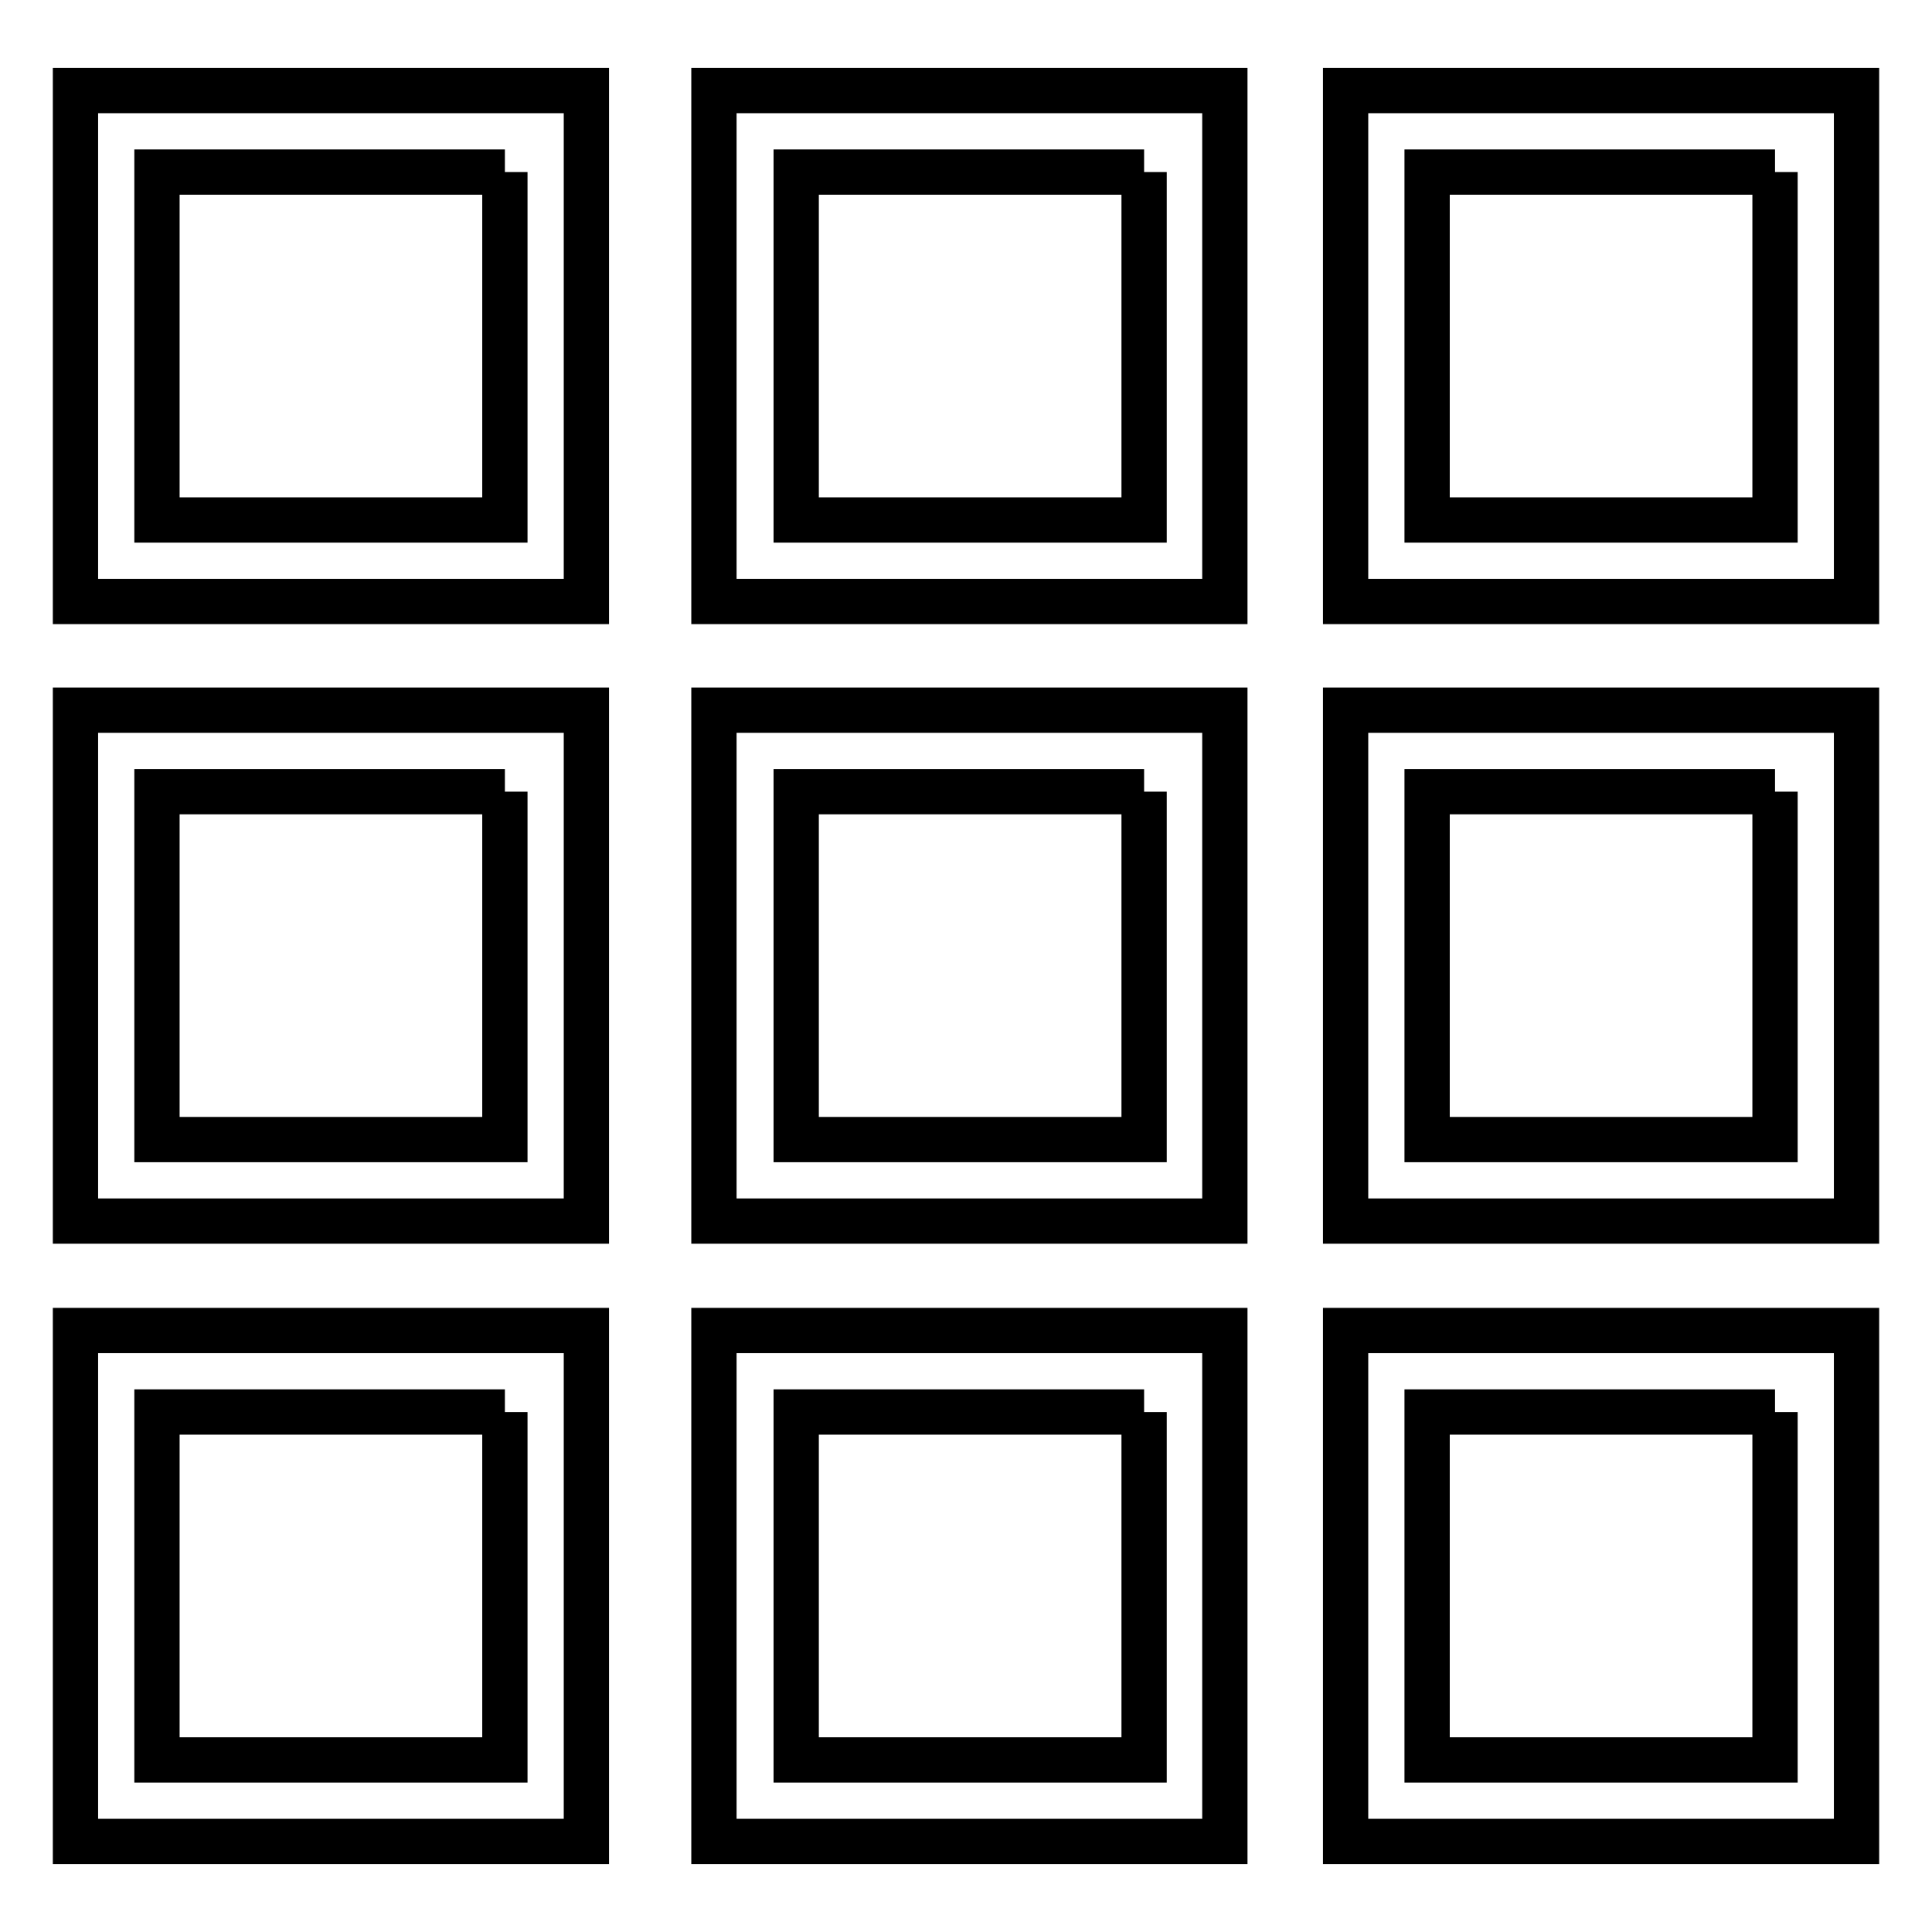 <?xml version="1.0" encoding="utf-8"?>
<!-- Svg Vector Icons : http://www.onlinewebfonts.com/icon -->
<!DOCTYPE svg PUBLIC "-//W3C//DTD SVG 1.1//EN" "http://www.w3.org/Graphics/SVG/1.1/DTD/svg11.dtd">
<svg version="1.1" xmlns="http://www.w3.org/2000/svg" xmlns:xlink="http://www.w3.org/1999/xlink" x="0px" y="0px" viewBox="0 0 256 256" enable-background="new 0 0 256 256" xml:space="preserve">
<g> <path stroke-width="6" fill-opacity="0" stroke="#000000"  d="M10,12h67.7v67.7H10V12z M66.9,22.8v46.1H20.8V22.8H66.9 M77.7,12H10v67.7h67.7V12z M94.6,12h67.7v67.7 H94.6V12z M151.6,22.8v46.1h-46.1V22.8H151.6 M162.4,12H94.6v67.7h67.7V12L162.4,12z M10,94.1h67.7v67.7H10V94.1z M66.9,104.9V151 H20.8v-46.1H66.9 M77.7,94.1H10v67.7h67.7V94.1z M94.6,94.1h67.7v67.7H94.6V94.1z M151.6,104.9V151h-46.1v-46.1H151.6 M162.4,94.1 H94.6v67.7h67.7V94.1z M178.3,12H246v67.7h-67.7V12z M235.2,22.8v46.1h-46.1V22.8H235.2 M246,12h-67.7v67.7H246V12z M178.3,94.1 H246v67.7h-67.7V94.1z M235.2,104.9V151h-46.1v-46.1H235.2 M246,94.1h-67.7v67.7H246V94.1z M10,176.3h67.7V244H10V176.3z  M66.9,187.1v46.1H20.8v-46.1H66.9 M77.7,176.3H10V244h67.7V176.3z M94.6,176.3h67.7V244H94.6V176.3z M151.6,187.1v46.1h-46.1 v-46.1H151.6 M162.4,176.3H94.6V244h67.7V176.3z M178.3,176.3H246V244h-67.7V176.3z M235.2,187.1v46.1h-46.1v-46.1H235.2  M246,176.3h-67.7V244H246V176.3z"/></g>
</svg>